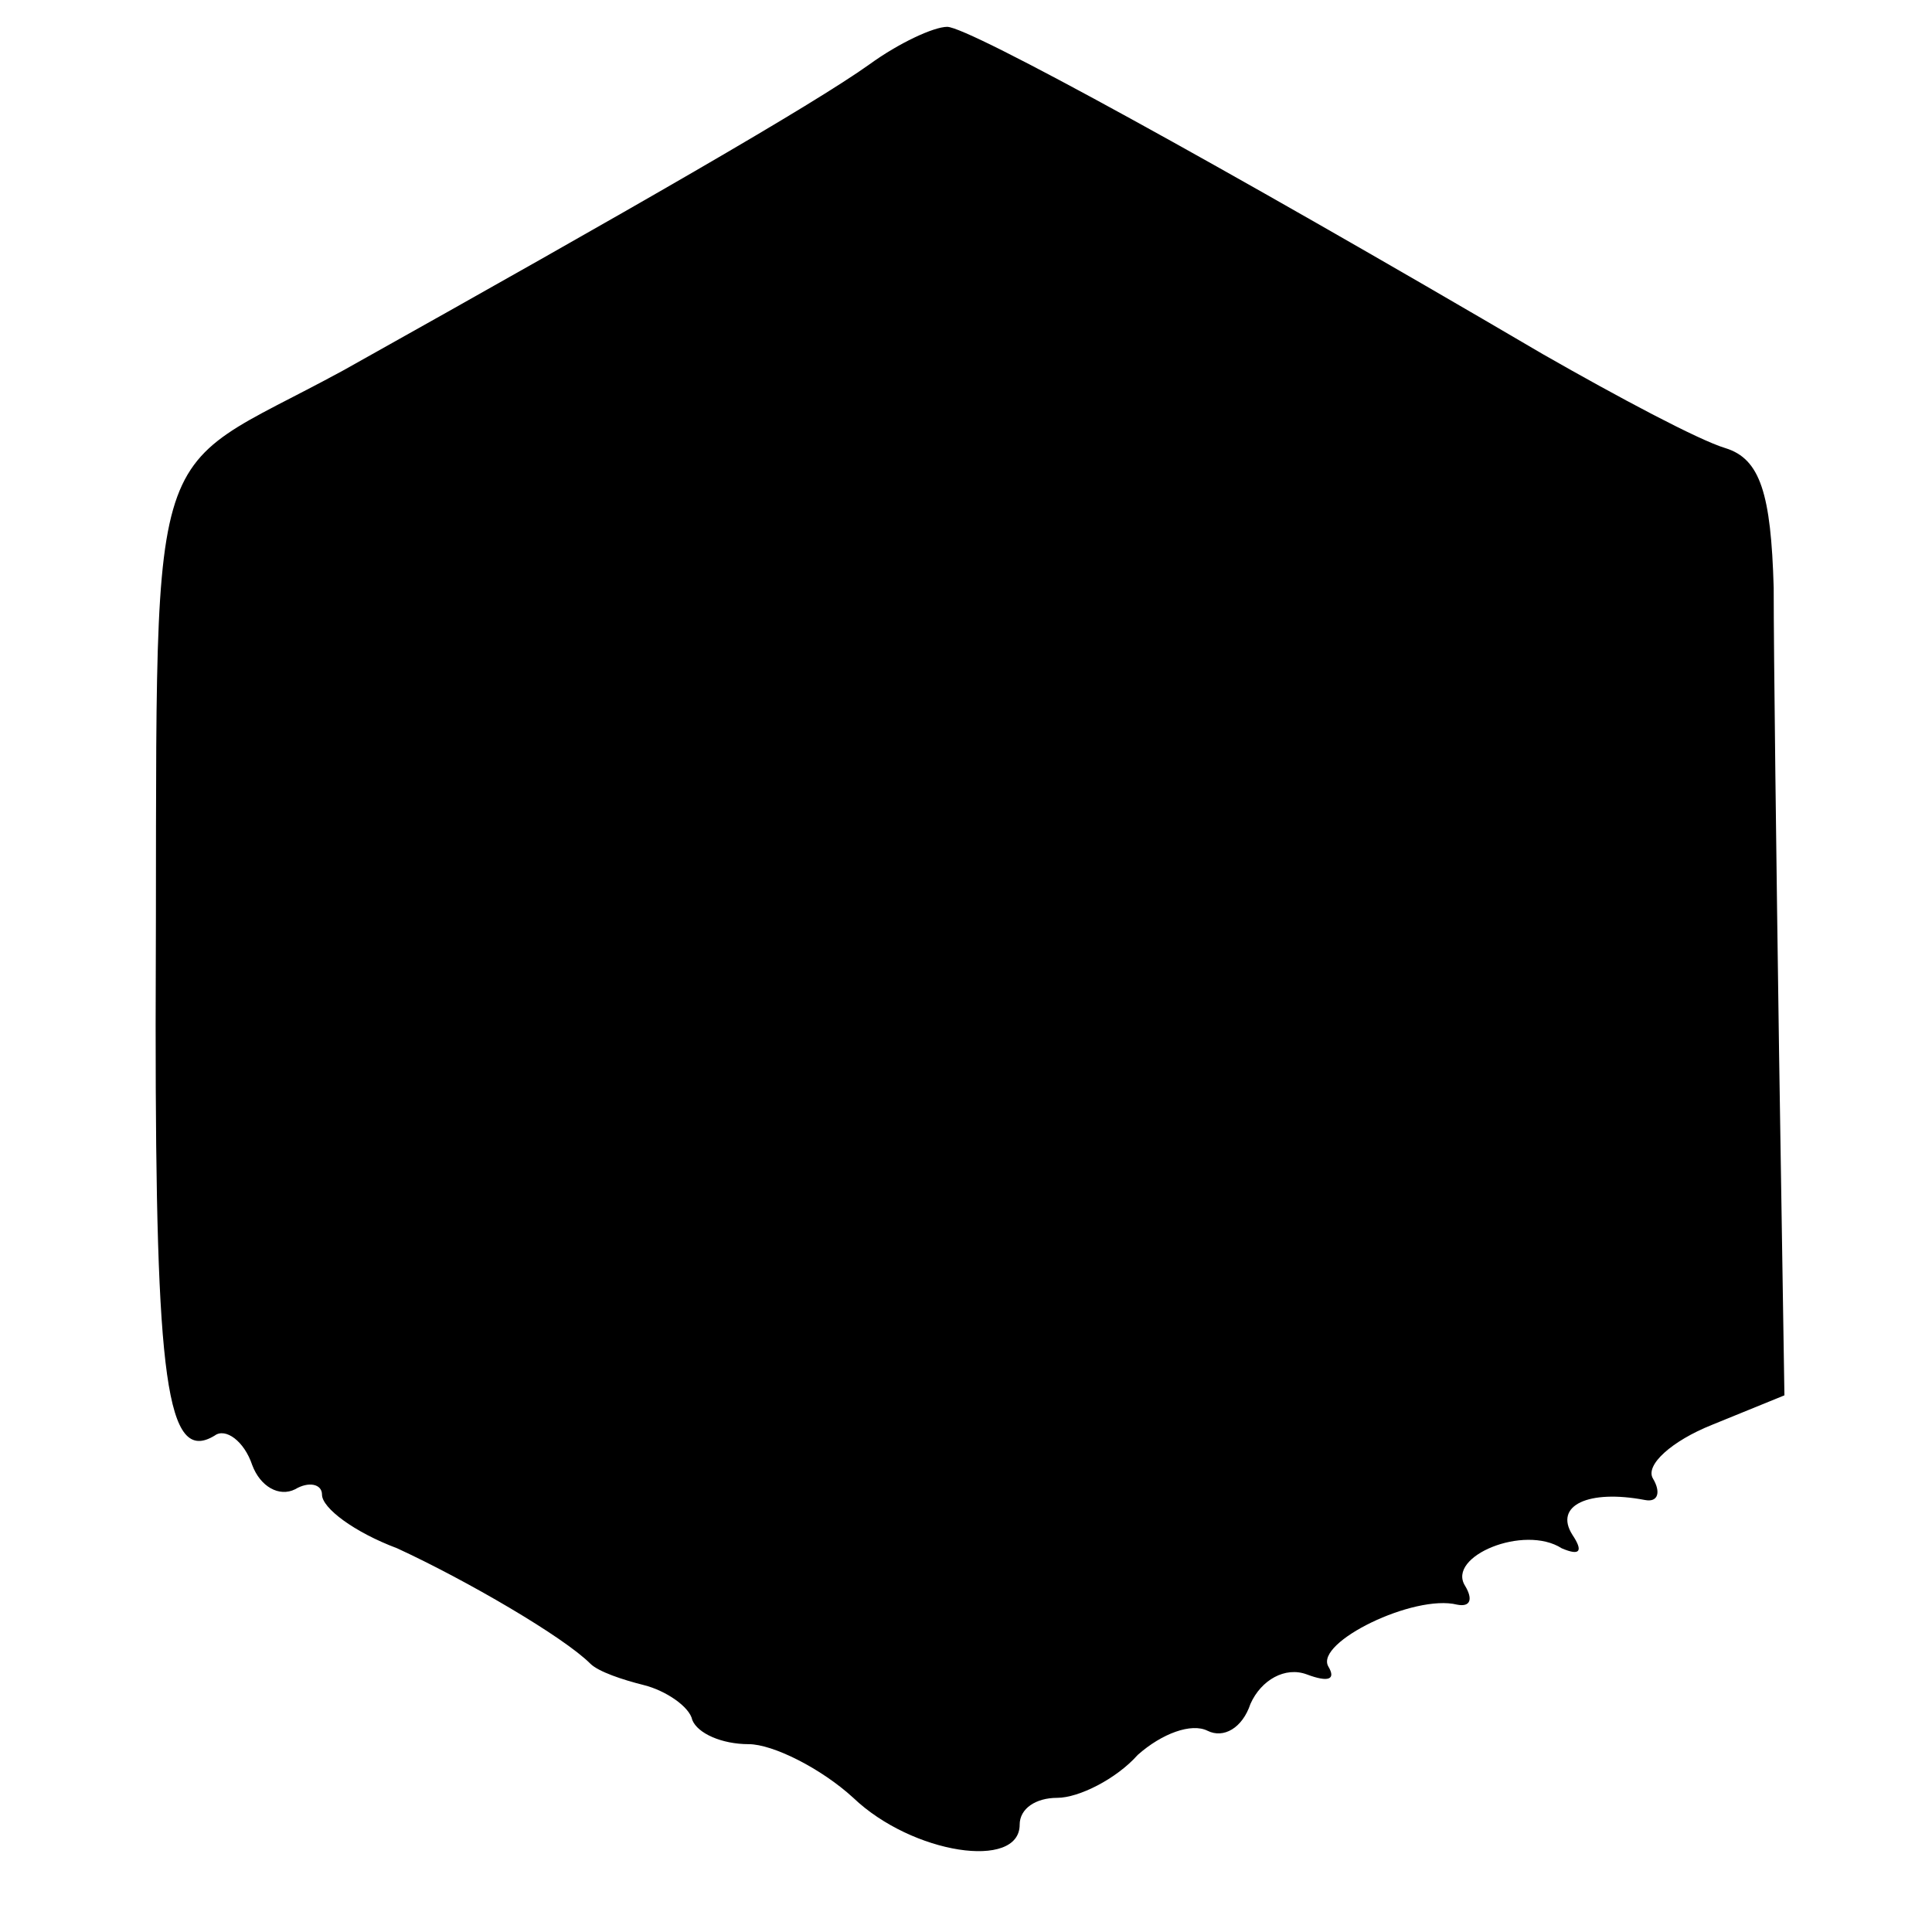 <?xml version="1.0" standalone="no"?>
<!DOCTYPE svg PUBLIC "-//W3C//DTD SVG 20010904//EN"
 "http://www.w3.org/TR/2001/REC-SVG-20010904/DTD/svg10.dtd">
<svg version="1.0" xmlns="http://www.w3.org/2000/svg"
 width="72pt" height="72pt" viewBox="0 0 72 72"
 preserveAspectRatio="xMidYMid meet">
<g transform="translate(0,72) scale(0.1,-0.1)"
fill="#000000" stroke="none">
<path d="M324 696 c-21 -15 -87 -53 -196 -114 -77 -42 -69 -15 -70 -244 0
-132 4 -164 22 -153 4 3 11 -2 14 -11 3 -8 10 -12 16 -9 5 3 10 2 10 -2 0 -5
12 -14 28 -20 26 -12 62 -33 72 -43 3 -3 12 -6 20 -8 8 -2 17 -8 18 -13 2 -5
11 -9 21 -9 9 0 27 -9 39 -20 22 -21 62 -27 62 -10 0 6 6 10 14 10 8 0 22 7
30 16 9 8 20 12 26 9 6 -3 13 1 16 10 4 9 13 14 21 11 8 -3 11 -2 8 3 -5 9 32
27 48 23 5 -1 6 2 3 7 -7 11 22 23 36 14 7 -3 8 -1 4 5 -7 11 6 17 27 13 5 -1
6 3 3 8 -3 5 7 14 22 20 l27 11 -2 128 c-1 70 -2 148 -2 173 -1 35 -5 48 -18
52 -10 3 -40 19 -68 35 -121 71 -214 122 -222 122 -5 0 -18 -6 -29 -14z"/>
</g>
</svg>
